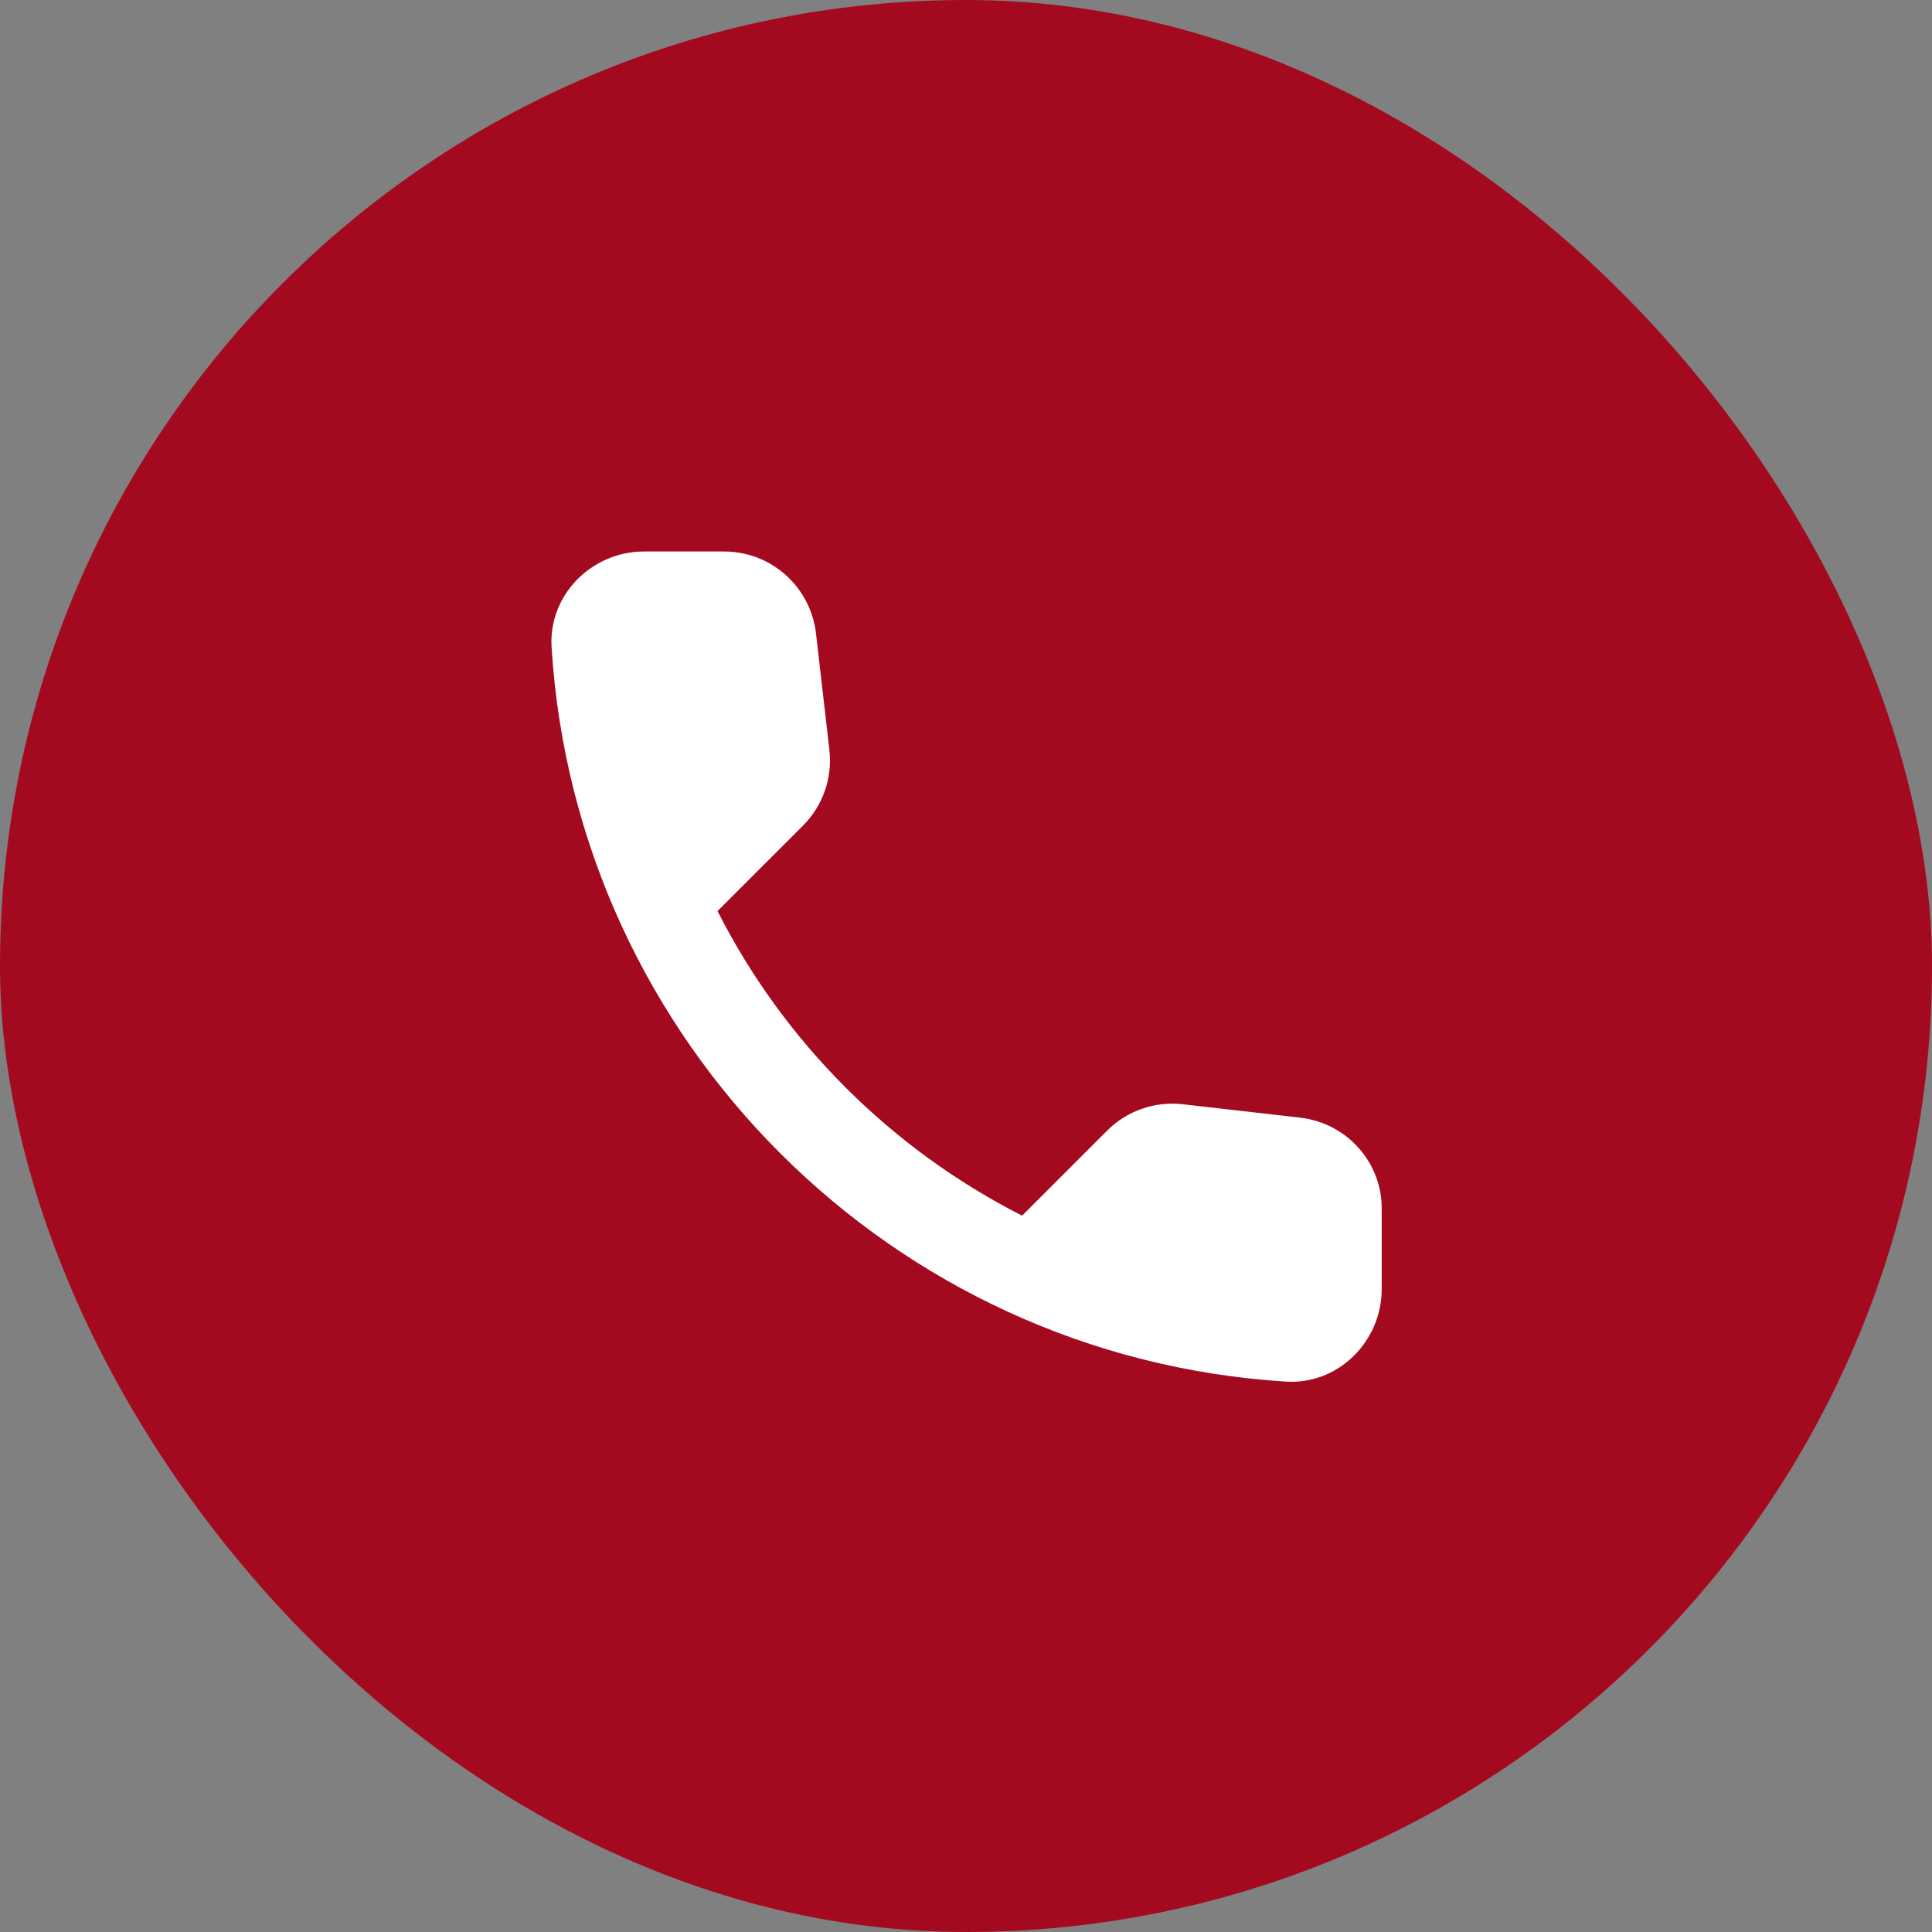<svg xmlns="http://www.w3.org/2000/svg" width="60" height="60" viewBox="0 0 60 60" fill="none"><rect x="0" y="0" width="60" height="60" fill="#808080" stroke="none"/><rect width="60" height="60" rx="30" fill="#A40A1F"></rect><g clip-path="url(#clip0_364_9273)"><path d="M40.383 34.71L36.738 34.294C35.862 34.194 35.001 34.495 34.384 35.112L31.742 37.754C27.68 35.687 24.35 32.371 22.283 28.294L24.939 25.639C25.556 25.022 25.857 24.16 25.757 23.285L25.341 19.668C25.169 18.218 23.948 17.127 22.484 17.127H20.001C18.379 17.127 17.03 18.476 17.13 20.098C17.891 32.356 27.695 42.146 39.939 42.907C41.561 43.007 42.91 41.658 42.91 40.036V37.553C42.924 36.103 41.833 34.883 40.383 34.71Z" fill="white"></path></g><defs><clipPath id="clip0_364_9273"><rect width="26" height="25.861" fill="white" transform="translate(17 17.07)"></rect></clipPath></defs></svg>